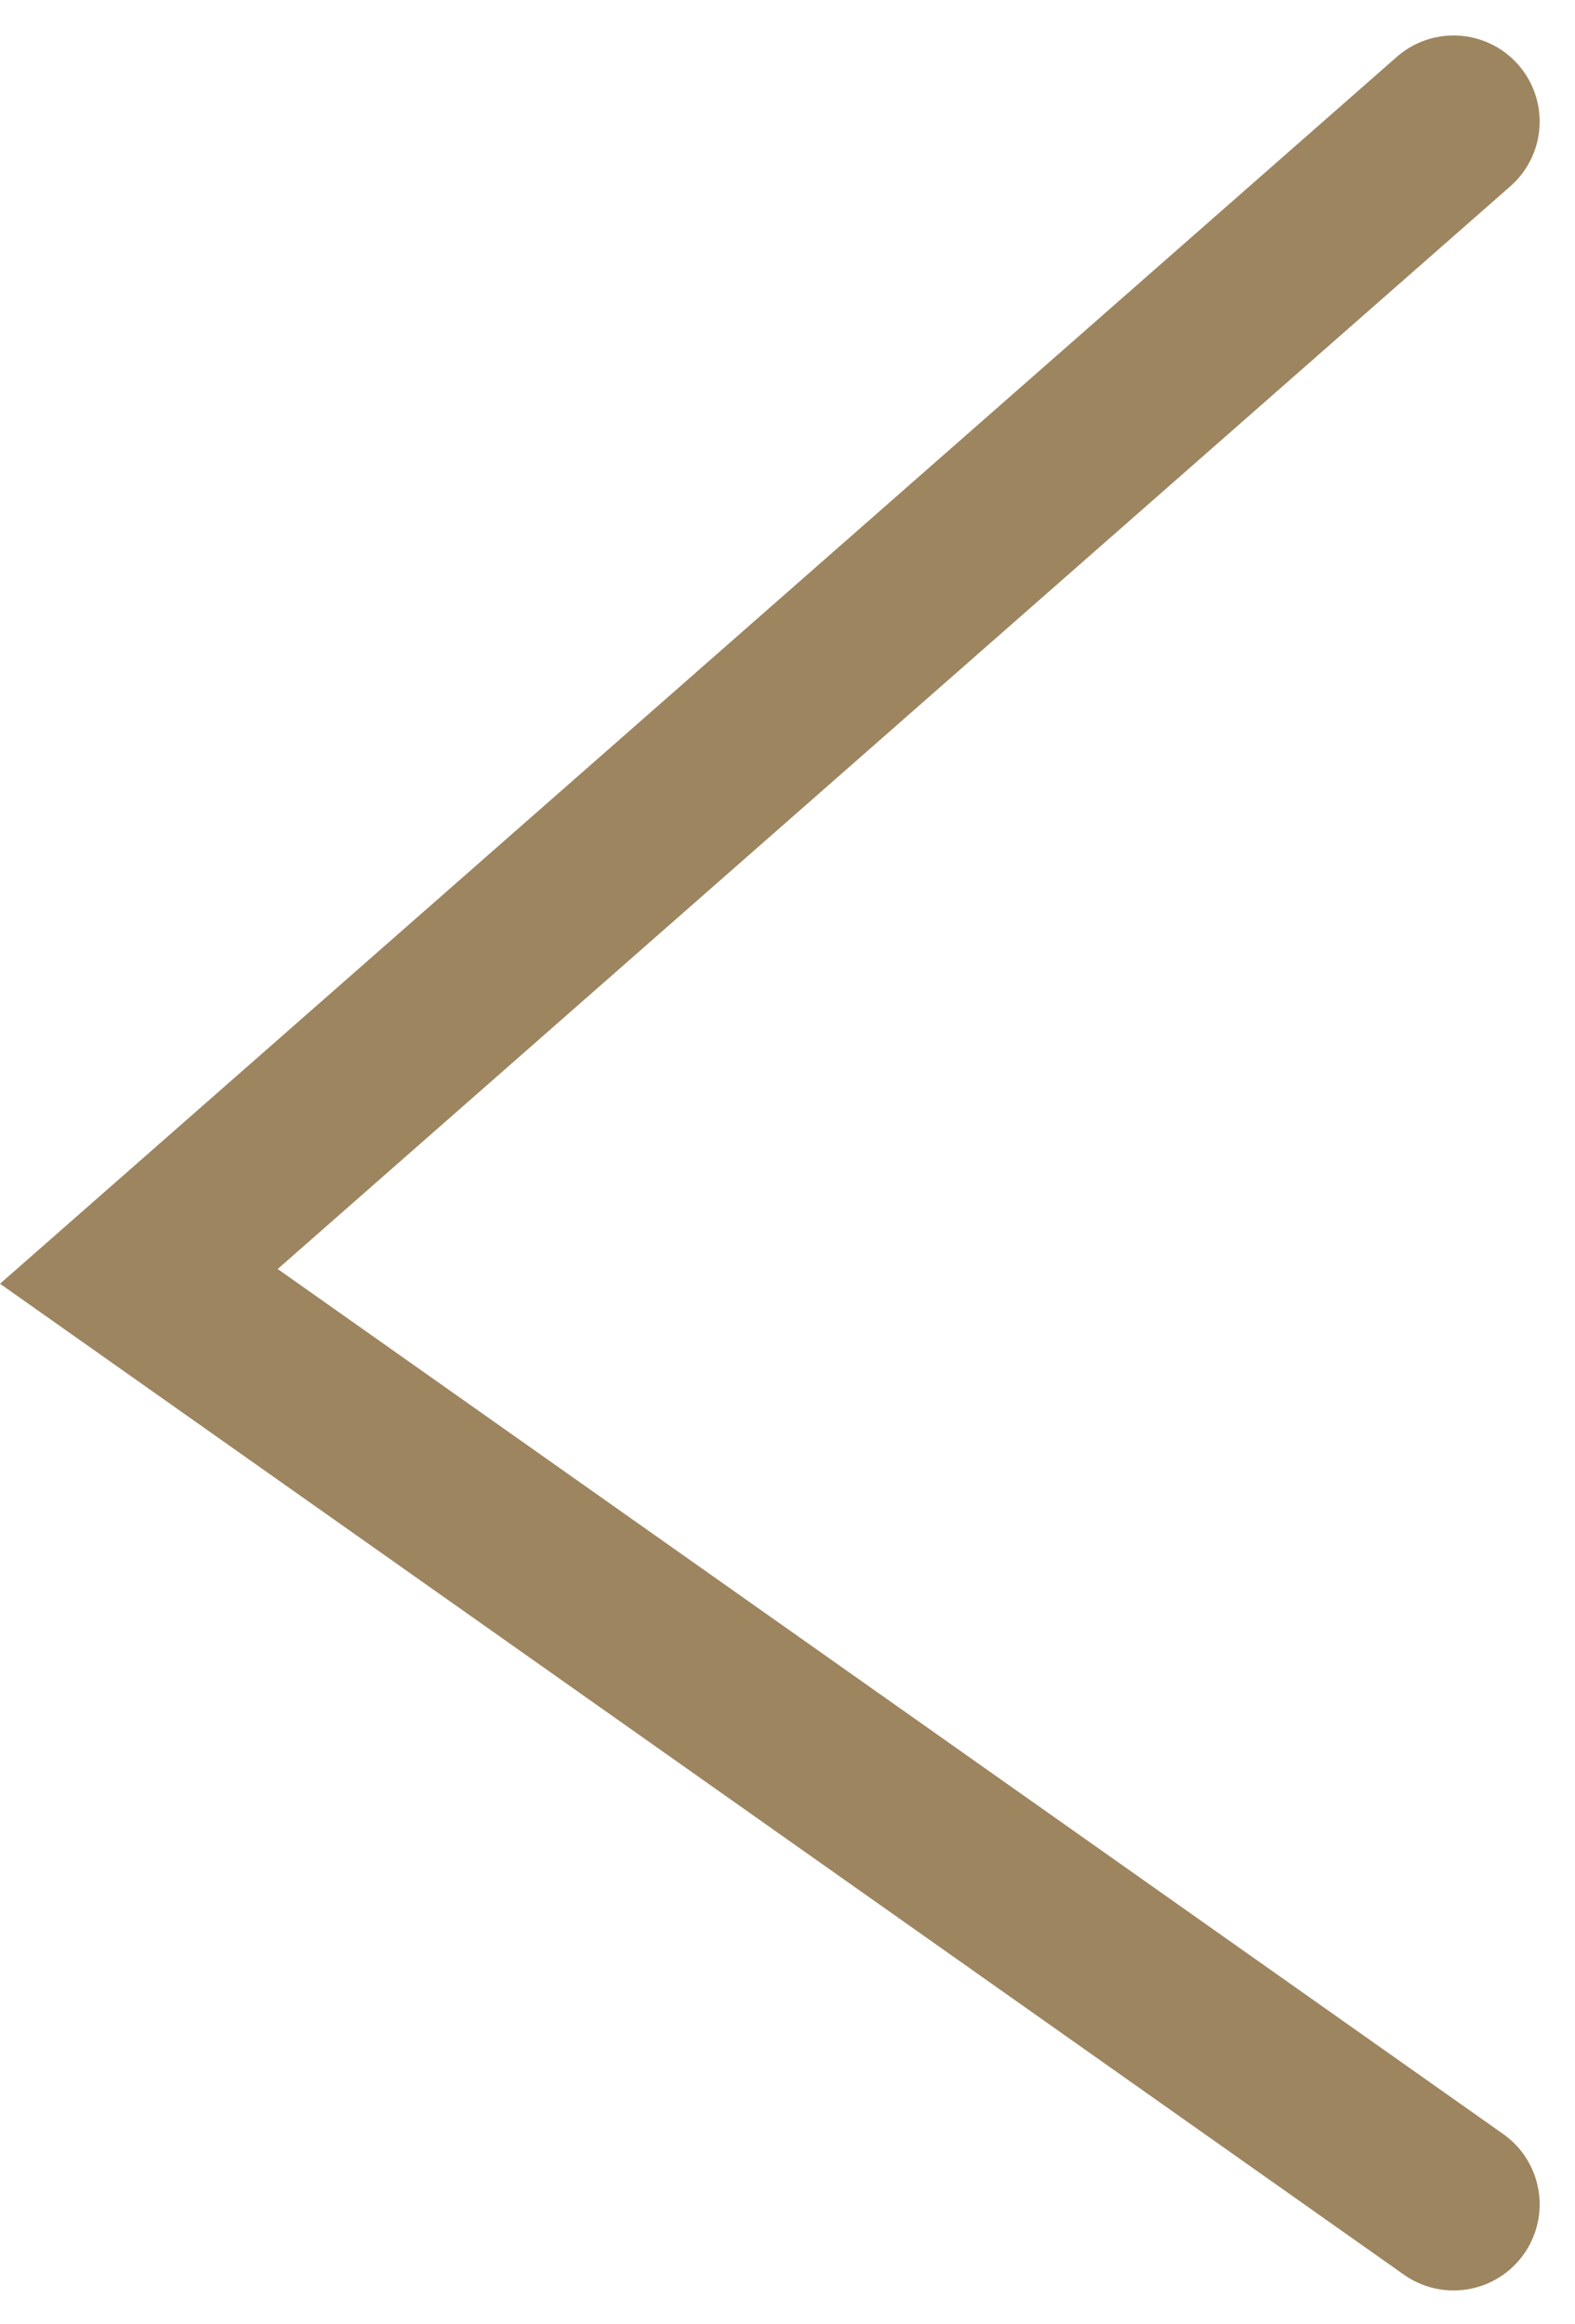 <svg xmlns="http://www.w3.org/2000/svg" width="13.725" height="20.249" viewBox="0 0 13.725 20.249">
  <g id="icon_flechader" transform="translate(1.21 1.059)">
    <path id="Trazado_11030" data-name="Trazado 11030" d="M-5069.543,1433.457-5081,1443.518l11.457,8.085" transform="translate(5081 -1433.457)" fill="none" stroke="#9d8560" stroke-linecap="round" stroke-width="1.5"/>
  </g>
</svg>
